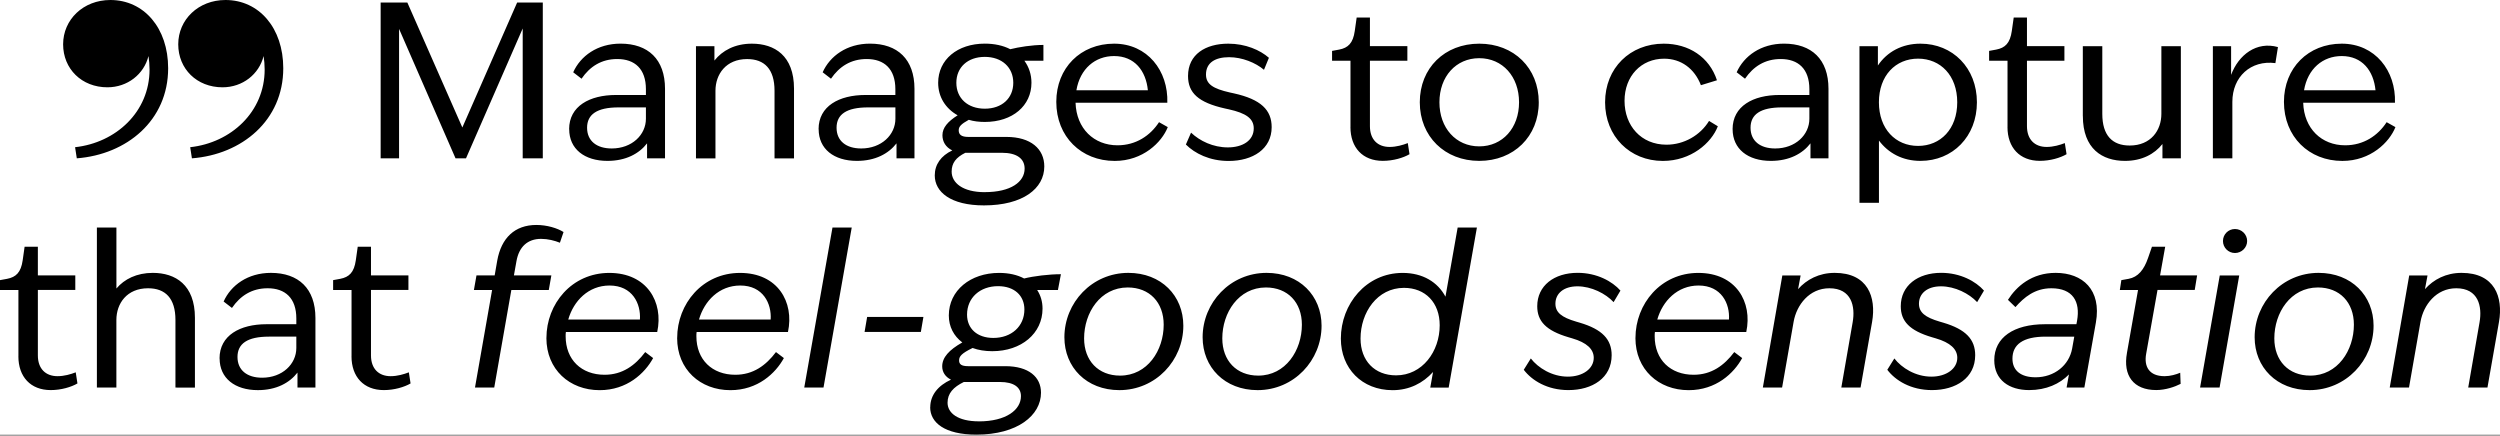 <svg xmlns="http://www.w3.org/2000/svg" width="1400" height="244" fill="none"><rect width="100%" height="100%" fill="#808080" stroke="none"/><g clip-path="url(#a)"><path fill="#fff" d="M0 0h1400v243.396H0z"/><path fill="#000" d="M83.742 38.94c0-2.632-.235-5.263-.599-7.553-2.524 10.185-11.746 17.502-23 17.502-14.378 0-24.797-10.313-24.797-24.092S46.6 0 61.812 0c18.807 0 32.35 15.704 32.35 38.213 0 29.226-23.129 48.29-51.157 50.45l-.963-6.226c22.894-2.524 41.7-19.77 41.7-43.497m64.465 0c0-2.632-.235-5.263-.599-7.553-2.525 10.185-11.746 17.502-23 17.502-14.378 0-24.798-10.313-24.798-24.092S111.064 0 126.277 0c18.807 0 32.35 15.704 32.35 38.213 0 29.226-23.129 48.29-51.157 50.45l-.963-6.226c22.894-2.524 41.7-19.77 41.7-43.497M213.143 1.434h14.977l30.788 69.963L289.59 1.434h14.377v87.23h-11.254V15.94l-31.751 72.724H255.1l-31.623-72.489v72.489h-10.313V1.433zM318.709 72.36c0-12.945 11.511-19.17 26.231-19.17h16.774v-3.231c0-11.383-6.226-16.903-16.047-16.903-8.857 0-15.34 4.194-20.004 11.019l-4.665-3.595c4.065-9.114 13.544-16.046 26.488-16.046 15.448 0 24.926 8.75 24.926 25.29v38.94h-10.056v-8.388c-4.429 5.755-11.853 9.82-22.166 9.82-12.944 0-21.438-6.718-21.438-17.736zm23.835 10.783c11.382 0 19.17-7.66 19.17-16.646v-6.354h-15.341c-12.109 0-17.608 3.958-17.608 11.382 0 7.425 5.392 11.618 13.779 11.618M389.764 25.889h10.313v8.023c4.428-5.627 11.51-9.457 20.967-9.457 12.709 0 23.6 6.718 23.6 25.161v39.069h-10.912v-37.87c0-12.11-5.627-17.737-15.341-17.737-11.853 0-17.737 8.515-17.737 17.737v37.87h-10.912V25.889zM458.401 72.36c0-12.945 11.511-19.17 26.231-19.17h16.774v-3.231c0-11.383-6.226-16.903-16.047-16.903-8.857 0-15.34 4.194-20.005 11.019l-4.664-3.595c4.065-9.114 13.544-16.046 26.488-16.046 15.448 0 24.926 8.75 24.926 25.29v38.94h-10.056v-8.388c-4.429 5.755-11.853 9.82-22.166 9.82-12.944 0-21.438-6.718-21.438-17.736zm23.856 10.783c11.382 0 19.17-7.66 19.17-16.646v-6.354h-15.34c-12.11 0-17.609 3.958-17.609 11.382 0 7.425 5.392 11.618 13.779 11.618M523.465 98.248c0-6.119 3.466-11.018 9.82-14.014-3.722-1.797-5.52-4.92-5.52-8.515 0-4.194 2.996-7.66 8.516-11.147-6.825-3.83-10.912-10.313-10.912-18.208 0-12.944 10.783-21.93 26.124-21.93 5.392 0 10.313 1.07 14.25 3.123 4.792-1.198 12.216-2.396 18.571-2.396v8.858h-10.655c2.525 3.466 3.958 7.66 3.958 12.345 0 12.816-10.548 21.93-26.124 21.93-3.231 0-6.226-.363-8.986-1.198-4.322 2.397-5.627 3.83-5.627 5.863 0 2.396 1.433 3.723 5.392 3.723h21.331c13.65 0 21.203 6.718 21.203 16.539 0 12.345-11.981 21.802-33.784 21.802-18.699 0-27.557-7.553-27.557-16.775m28.028 9.35c14.613 0 22.294-5.755 22.294-13.18 0-5.52-4.322-8.857-12.709-8.857h-20.497c-5.263 2.631-7.659 5.755-7.659 10.548 0 6.226 6.119 11.511 18.571 11.511zm15.94-61.234c0-8.622-6.355-14.506-15.94-14.506s-15.94 5.862-15.94 14.506 6.355 14.506 15.94 14.506 15.94-5.862 15.94-14.506M591.524 57.04c0-19.041 13.651-32.585 32.351-32.585s30.424 15.212 29.825 33.078h-51.392c.471 14.506 10.312 23.834 23.492 23.834 10.313 0 18.336-5.391 23.257-12.944l4.9 2.76c-3.359 8.515-13.907 18.935-29.719 18.935-18.699 0-32.714-13.543-32.714-33.077m51.286-6.482c-1.07-10.912-7.425-19.17-18.935-19.17-10.548 0-19.042 7.06-21.096 19.17zM664.119 80.875l2.867-6.59c4.921 4.665 12.346 8.26 20.604 8.26 8.259 0 14.507-3.83 14.507-10.656 0-5.52-4.322-8.515-13.908-10.655l-2.16-.47c-14.977-3.36-20.733-8.751-20.733-18.208 0-12.11 9.821-18.1 22.53-18.1 9.713 0 17.844 3.593 22.765 7.915l-2.76 6.719c-4.665-3.959-12.217-7.06-19.534-7.06-7.66 0-12.945 2.995-12.945 9.713 0 5.391 3.958 7.916 13.415 10.056l2.161.47c15.212 3.36 21.203 9.35 21.203 18.935 0 12.217-10.548 18.936-24.091 18.936-10.655 0-18.935-4.194-23.963-9.222zM756.27 71.161V34.02h-10.312v-5.52l3.958-.728c5.028-.963 7.788-3.594 8.751-10.42l1.069-7.552h7.425v16.047h20.967v8.151h-20.967V70.67c0 7.425 4.321 11.618 11.018 11.618 3.723 0 7.425-1.07 10.185-2.16l.962 6.225c-3.466 2.033-9.114 3.723-14.976 3.723-11.255 0-18.101-7.424-18.101-18.935zM795.082 57.276c0-19.17 13.907-32.82 33.313-32.82s33.313 13.65 33.313 32.82-14.014 32.82-33.313 32.82-33.313-13.65-33.313-32.82m55.586 0c0-14.378-9.222-24.69-22.294-24.69s-22.295 10.312-22.295 24.69 9.222 24.69 22.295 24.69c13.072 0 22.294-10.312 22.294-24.69M898.851 57.276c0-19.17 14.014-32.82 32.821-32.82 14.014 0 25.524 7.423 29.825 20.496l-8.986 2.76c-3.595-9.35-11.147-14.849-20.604-14.849-12.816 0-22.166 9.714-22.166 23.6s9.221 24.562 23.492 24.562c9.821 0 18.935-5.263 23.835-13.308l4.921 2.995c-3.594 9.35-14.977 19.406-30.788 19.406-18.443 0-32.35-13.779-32.35-32.82zM970.248 72.36c0-12.945 11.511-19.17 26.231-19.17h16.771v-3.231c0-11.383-6.22-16.903-16.044-16.903-8.857 0-15.34 4.194-20.004 11.019l-4.665-3.595c4.065-9.114 13.544-16.046 26.488-16.046 15.445 0 24.925 8.75 24.925 25.29v38.94h-10.08v-8.388c-4.43 5.755-11.85 9.82-22.162 9.82-12.945 0-21.439-6.718-21.439-17.736zm23.835 10.783c11.387 0 19.167-7.66 19.167-16.646v-6.354h-15.337c-12.11 0-17.609 3.958-17.609 11.382 0 7.425 5.392 11.618 13.779 11.618M1041.3 25.889h10.32v10.783c5.15-7.66 13.54-12.217 23.83-12.217 18.1 0 31.62 13.65 31.62 32.82s-13.54 32.822-31.62 32.822c-9.95 0-17.97-4.322-23.24-11.383v34.875h-10.91zm54.75 31.387c0-14.977-9.35-24.434-21.93-24.434s-21.93 9.457-21.93 24.434 9.35 24.434 21.93 24.434 21.93-9.457 21.93-24.434M1124.21 71.161V34.02h-10.31v-5.52l3.96-.728c5.02-.963 7.78-3.594 8.75-10.42l1.07-7.552h7.42v16.047h20.97v8.151h-20.97V70.67c0 7.425 4.32 11.618 11.02 11.618 3.72 0 7.42-1.07 10.18-2.16l.97 6.225c-3.47 2.033-9.12 3.723-14.98 3.723-11.25 0-18.1-7.424-18.1-18.935zM1166.38 64.936V25.889h10.91v37.87c0 12.11 5.63 17.737 15.34 17.737 11.86 0 17.74-8.516 17.74-17.737v-37.87h10.91v62.774h-10.31V80.64c-4.43 5.627-11.51 9.457-20.97 9.457-12.71 0-23.6-6.718-23.6-25.161zM1239.23 25.889h10.19v16.047c4.19-11.254 14.25-18.936 26.23-15.576l-1.43 8.986c-13.78-1.797-24.1 7.66-24.1 21.695v31.623h-10.91V25.889zM1279.01 57.04c0-19.041 13.65-32.585 32.35-32.585s30.42 15.212 29.82 33.078h-51.39c.47 14.506 10.31 23.834 23.49 23.834 10.32 0 18.34-5.391 23.24-12.944l4.92 2.76c-3.36 8.515-13.91 18.935-29.72 18.935-18.7 0-32.71-13.543-32.71-33.077m51.28-6.482c-1.07-10.912-7.42-19.17-18.93-19.17-10.55 0-19.04 7.06-21.1 19.17h40.03M10.313 199.535v-37.142H0v-5.52l3.958-.728c5.028-.963 7.788-3.594 8.751-10.42l1.07-7.552h7.424v16.047h20.968v8.151H21.203v36.672c0 7.425 4.322 11.618 11.019 11.618 3.723 0 7.424-1.07 10.184-2.161l.963 6.226c-3.466 2.033-9.115 3.723-14.977 3.723-11.254 0-18.1-7.424-18.1-18.935zM54.28 127.411h10.912v34.148c4.43-5.264 11.383-8.751 20.369-8.751 12.709 0 23.599 6.718 23.599 25.161v39.068H98.249v-37.87c0-12.11-5.627-17.737-15.341-17.737-11.853 0-17.737 8.516-17.737 17.737v37.87H54.259v-89.626zM122.939 200.734c0-12.945 11.511-19.171 26.231-19.171h16.774v-3.23c0-11.383-6.226-16.903-16.046-16.903-8.858 0-15.341 4.194-20.005 11.019l-4.664-3.595c4.065-9.114 13.543-16.046 26.487-16.046 15.448 0 24.926 8.75 24.926 25.289v38.94h-10.056v-8.387c-4.429 5.756-11.853 9.821-22.166 9.821-12.944 0-21.438-6.718-21.438-17.737zm23.835 10.783c11.382 0 19.17-7.659 19.17-16.646v-6.354h-15.34c-12.11 0-17.609 3.958-17.609 11.382 0 7.425 5.392 11.618 13.779 11.618M196.861 199.535v-37.142h-10.313v-5.52l3.959-.728c5.027-.963 7.788-3.594 8.75-10.42l1.07-7.552h7.424v16.047h20.968v8.151h-20.968v36.672c0 7.425 4.322 11.618 11.019 11.618 3.723 0 7.424-1.07 10.184-2.161l.963 6.226c-3.466 2.033-9.114 3.723-14.977 3.723-11.254 0-18.1-7.424-18.1-18.935zM300.373 125.978c5.991 0 11.746 1.797 15.212 3.958l-2.032 5.99c-2.996-1.198-6.719-2.16-10.548-2.16-7.553 0-12.346 4.428-13.779 12.452l-1.434 8.023h20.968l-1.434 8.152h-20.967l-9.585 54.644H265.99l9.585-54.644h-10.184l1.434-8.152h10.184l1.433-8.259c2.268-12.709 9.821-20.004 21.931-20.004M306 189.244c0-19.042 14.142-36.415 35.217-36.415s30.425 16.304 26.83 33.078H316.89c-.128.834-.128 1.562-.128 2.396 0 13.18 8.858 21.567 21.802 21.567 10.056 0 17.138-5.264 22.765-12.709l4.429 3.359c-4.664 8.515-14.613 17.972-29.954 17.972-16.903 0-29.825-11.618-29.825-29.226zm52.355-10.312c.599-8.858-4.194-19.042-17.01-19.042-11.853 0-20.133 8.622-23.128 19.042zM379.216 189.244c0-19.042 14.142-36.415 35.217-36.415s30.424 16.304 26.83 33.078h-51.157c-.128.834-.128 1.562-.128 2.396 0 13.18 8.858 21.567 21.802 21.567 10.056 0 17.138-5.264 22.765-12.709l4.429 3.359c-4.665 8.515-14.614 17.972-29.954 17.972-16.903 0-29.826-11.618-29.826-29.226zm52.355-10.312c.599-8.858-4.194-19.042-17.01-19.042-11.853 0-20.133 8.622-23.128 19.042zM466.189 127.411h10.783l-15.811 89.626h-10.784zM485.595 177.498h31.515l-1.433 8.387h-31.516zM520.94 228.056c0-6.718 4.322-12.11 11.618-15.448-3.231-1.561-4.921-4.321-4.921-7.424 0-5.028 3.83-9.221 11.254-13.415-4.792-3.594-7.553-8.858-7.553-15.105 0-14.014 12.11-23.835 28.157-23.835 5.392 0 10.184 1.07 14.014 3.124 5.264-1.327 13.907-2.396 20.604-2.396l-1.669 8.857h-11.617c1.925 2.996 2.995 6.462 2.995 10.42 0 13.907-11.853 23.835-28.157 23.835-4.065 0-7.788-.599-11.018-1.798-6.12 2.996-7.553 4.665-7.553 6.954 0 2.161 1.326 3.231 5.028 3.231h20.839c13.18 0 20.005 6.119 20.005 14.848 0 12.709-13.18 23.493-36.18 23.493-17.737 0-25.889-6.719-25.889-15.341zm27.194 7.916c15.341 0 23.599-6.461 23.599-14.142 0-4.921-3.958-7.916-11.746-7.916h-20.24c-5.862 2.867-9.115 6.354-9.115 11.617 0 5.756 5.756 10.42 17.502 10.42zm25.525-62.667c0-7.788-5.627-13.052-14.742-13.052-10.077 0-17.373 6.462-17.373 15.94 0 7.788 5.627 13.051 14.742 13.051 10.056 0 17.373-6.461 17.373-15.939M596.06 188.881c0-19.406 15.448-36.073 35.816-36.073 18.443 0 30.789 12.816 30.789 29.59 0 19.406-15.448 36.073-35.817 36.073-18.443 0-30.788-12.816-30.788-29.59m55.607-7.061c0-12.452-7.916-20.839-20.133-20.839-15.341 0-24.434 14.142-24.434 28.52 0 12.452 7.917 20.839 20.133 20.839 15.341 0 24.434-14.142 24.434-28.52M673.469 188.881c0-19.406 15.448-36.073 35.817-36.073 18.443 0 30.788 12.816 30.788 29.59 0 19.406-15.448 36.073-35.816 36.073-18.443 0-30.789-12.816-30.789-29.59m55.586-7.061c0-12.452-7.916-20.839-20.133-20.839-15.341 0-24.434 14.142-24.434 28.52 0 12.452 7.916 20.839 20.133 20.839 15.341 0 24.434-14.142 24.434-28.52M750.879 189.608c0-19.299 14.142-36.779 34.618-36.779 11.254 0 19.641 5.157 23.963 13.308l6.825-38.704h10.784l-15.812 89.626h-10.312l1.561-8.751c-5.627 6.226-13.286 10.184-22.636 10.184-17.245 0-28.991-12.217-28.991-28.884m55.35-7.445c0-12.709-8.023-20.968-20.005-20.968-14.977 0-24.326 13.779-24.326 28.392 0 12.452 7.916 20.604 19.898 20.604 14.741 0 24.433-13.415 24.433-28.028M853.299 207.088l3.959-6.354c4.065 5.263 11.853 10.184 20.732 10.184 8.387 0 14.506-4.429 14.506-10.548 0-4.793-3.83-8.515-12.11-10.912l-2.032-.599c-12.581-3.723-17.502-8.986-17.502-17.373 0-11.511 9.457-18.7 22.636-18.7 10.784 0 19.406 4.793 23.964 9.949l-3.83 6.462c-4.429-4.793-12.452-8.858-20.24-8.858s-12.346 4.065-12.346 9.713c0 4.921 3.466 7.66 11.618 10.056l2.033.599c12.58 3.723 17.844 9.35 17.844 18.208 0 12.709-10.784 19.534-24.199 19.534-11.853 0-20.497-5.391-25.033-11.382zM915.86 189.244c0-19.042 14.143-36.415 35.217-36.415 21.075 0 30.425 16.304 26.831 33.078h-51.157c-.129.834-.129 1.562-.129 2.396 0 13.18 8.858 21.567 21.802 21.567 10.056 0 17.138-5.264 22.765-12.709l4.429 3.359c-4.664 8.515-14.613 17.972-29.954 17.972-16.902 0-29.825-11.618-29.825-29.226zm52.355-10.312c.599-8.858-4.193-19.042-17.009-19.042-11.853 0-20.133 8.622-23.129 19.042zM998.041 154.263h10.309l-1.43 7.659c4.79-5.392 11.75-9.114 20.5-9.114 18.57 0 23.36 13.543 20.96 27.429l-6.46 36.779h-10.78l6.35-36.544c1.57-8.858-.59-19.042-13.05-19.042-11.25 0-18.33 9.35-20 18.7l-6.463 36.907h-10.784l10.912-62.774zM1056.88 207.088l3.96-6.354c4.06 5.263 11.85 10.184 20.73 10.184 8.39 0 14.51-4.429 14.51-10.548 0-4.793-3.83-8.515-12.11-10.912l-2.04-.599c-12.58-3.723-17.5-8.986-17.5-17.373 0-11.511 9.46-18.7 22.64-18.7 10.78 0 19.4 4.793 23.96 9.949l-3.83 6.462c-4.43-4.793-12.45-8.858-20.24-8.858s-12.34 4.065-12.34 9.713c0 4.921 3.46 7.66 11.61 10.056l2.04.599c12.58 3.723 17.84 9.35 17.84 18.208 0 12.709-10.78 19.534-24.2 19.534-11.85 0-20.5-5.391-25.03-11.382zM1116.79 201.697c0-12.709 10.91-20.134 28.39-20.134h17.61l.36-1.925c1.93-10.784-2.4-18.208-14.38-18.208-9.35 0-15.34 5.156-20.13 10.548l-4.19-4.065c4.79-7.553 13.3-15.105 26.72-15.105 15.1 0 25.76 9.456 22.53 27.793l-6.46 36.415h-9.95l1.32-7.317c-5.15 5.263-12.7 8.75-22.29 8.75-11.15 0-19.53-5.627-19.53-16.774zm23.1 9.585c10.66 0 18.81-6.825 20.5-16.047l1.2-6.718h-16.05c-12.71 0-18.57 4.429-18.57 12.345 0 6.718 4.79 10.42 12.94 10.42zM1191.07 197.738l6.23-35.345h-10.19l.84-5.52 4.06-.728c5.27-.963 8.63-5.028 10.92-11.746l2.16-6.226h7.42l-2.87 16.047h20.74l-1.33 8.151h-20.84l-6.35 35.71c-1.33 7.188 1.66 12.58 10.31 12.58 3.23 0 6.46-.963 8.75-1.925l.23 6.226c-3.23 1.669-8.49 3.466-13.65 3.466-12.81 0-18.7-8.152-16.41-20.733zM1243.06 154.262h10.91l-11.01 62.775h-10.92zm1.8-19.299c0-3.722 3-6.718 6.72-6.718s6.82 2.996 6.82 6.718-3.12 6.719-6.82 6.719-6.72-2.996-6.72-6.719M1262.6 188.881c0-19.406 15.45-36.073 35.81-36.073 18.45 0 30.79 12.816 30.79 29.59 0 19.406-15.45 36.073-35.81 36.073-18.45 0-30.79-12.816-30.79-29.59m55.58-7.061c0-12.452-7.91-20.839-20.13-20.839-15.34 0-24.43 14.142-24.43 28.52 0 12.452 7.91 20.839 20.13 20.839 15.34 0 24.43-14.142 24.43-28.52M1349.1 154.263h10.31l-1.43 7.659c4.79-5.392 11.74-9.114 20.5-9.114 18.57 0 23.36 13.543 20.96 27.429l-6.46 36.779h-10.78l6.35-36.544c1.56-8.858-.6-19.042-13.05-19.042-11.25 0-18.33 9.35-20 18.7l-6.46 36.907h-10.79l10.91-62.774z"/></g><defs><clipPath id="a"><path fill="#fff" d="M0 0h1400v243.396H0z"/></clipPath></defs></svg>